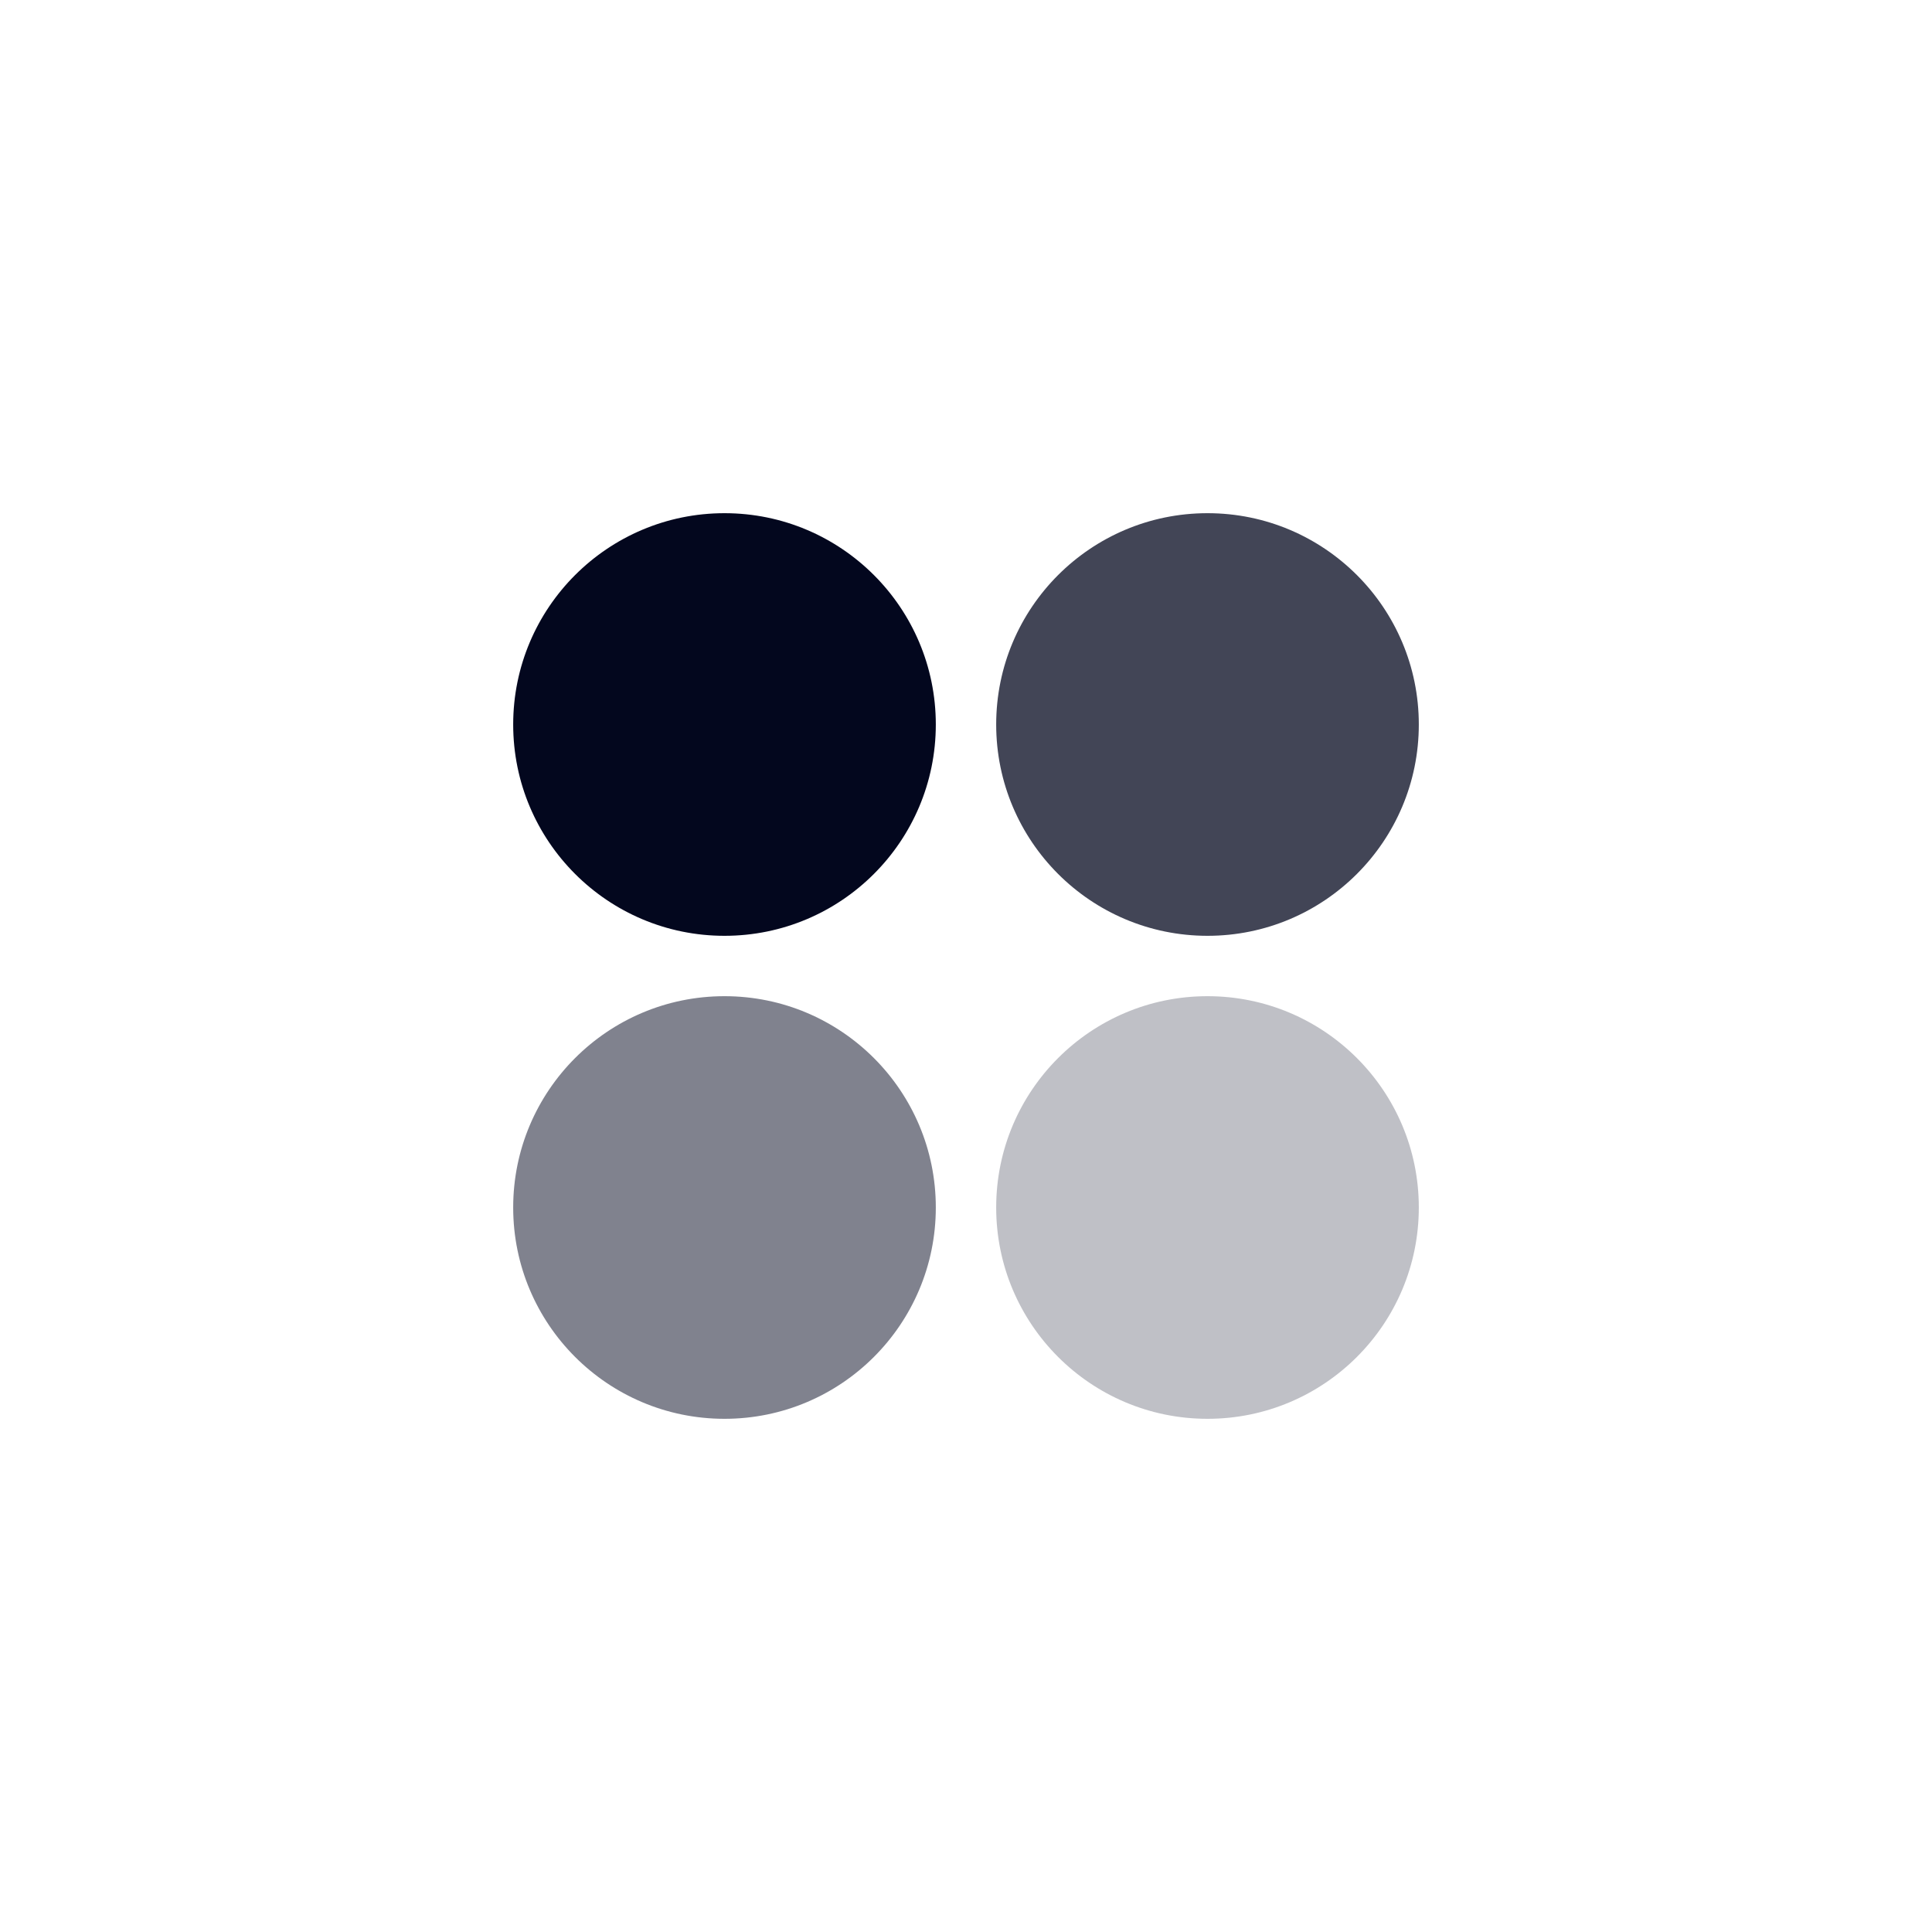 <svg xmlns="http://www.w3.org/2000/svg" viewBox="0 0 128 128" fill="none" aria-hidden="true" role="img">
    <circle cx="48" cy="48" r="14" fill="#03071e" opacity="1" /> 
    <circle cx="80" cy="48" r="14" fill="#03071e" opacity="0.75" /> 
    <circle cx="48" cy="80" r="14" fill="#03071e" opacity="0.5" /> 
    <circle cx="80" cy="80" r="14" fill="#03071e" opacity="0.25" /> 
</svg>
